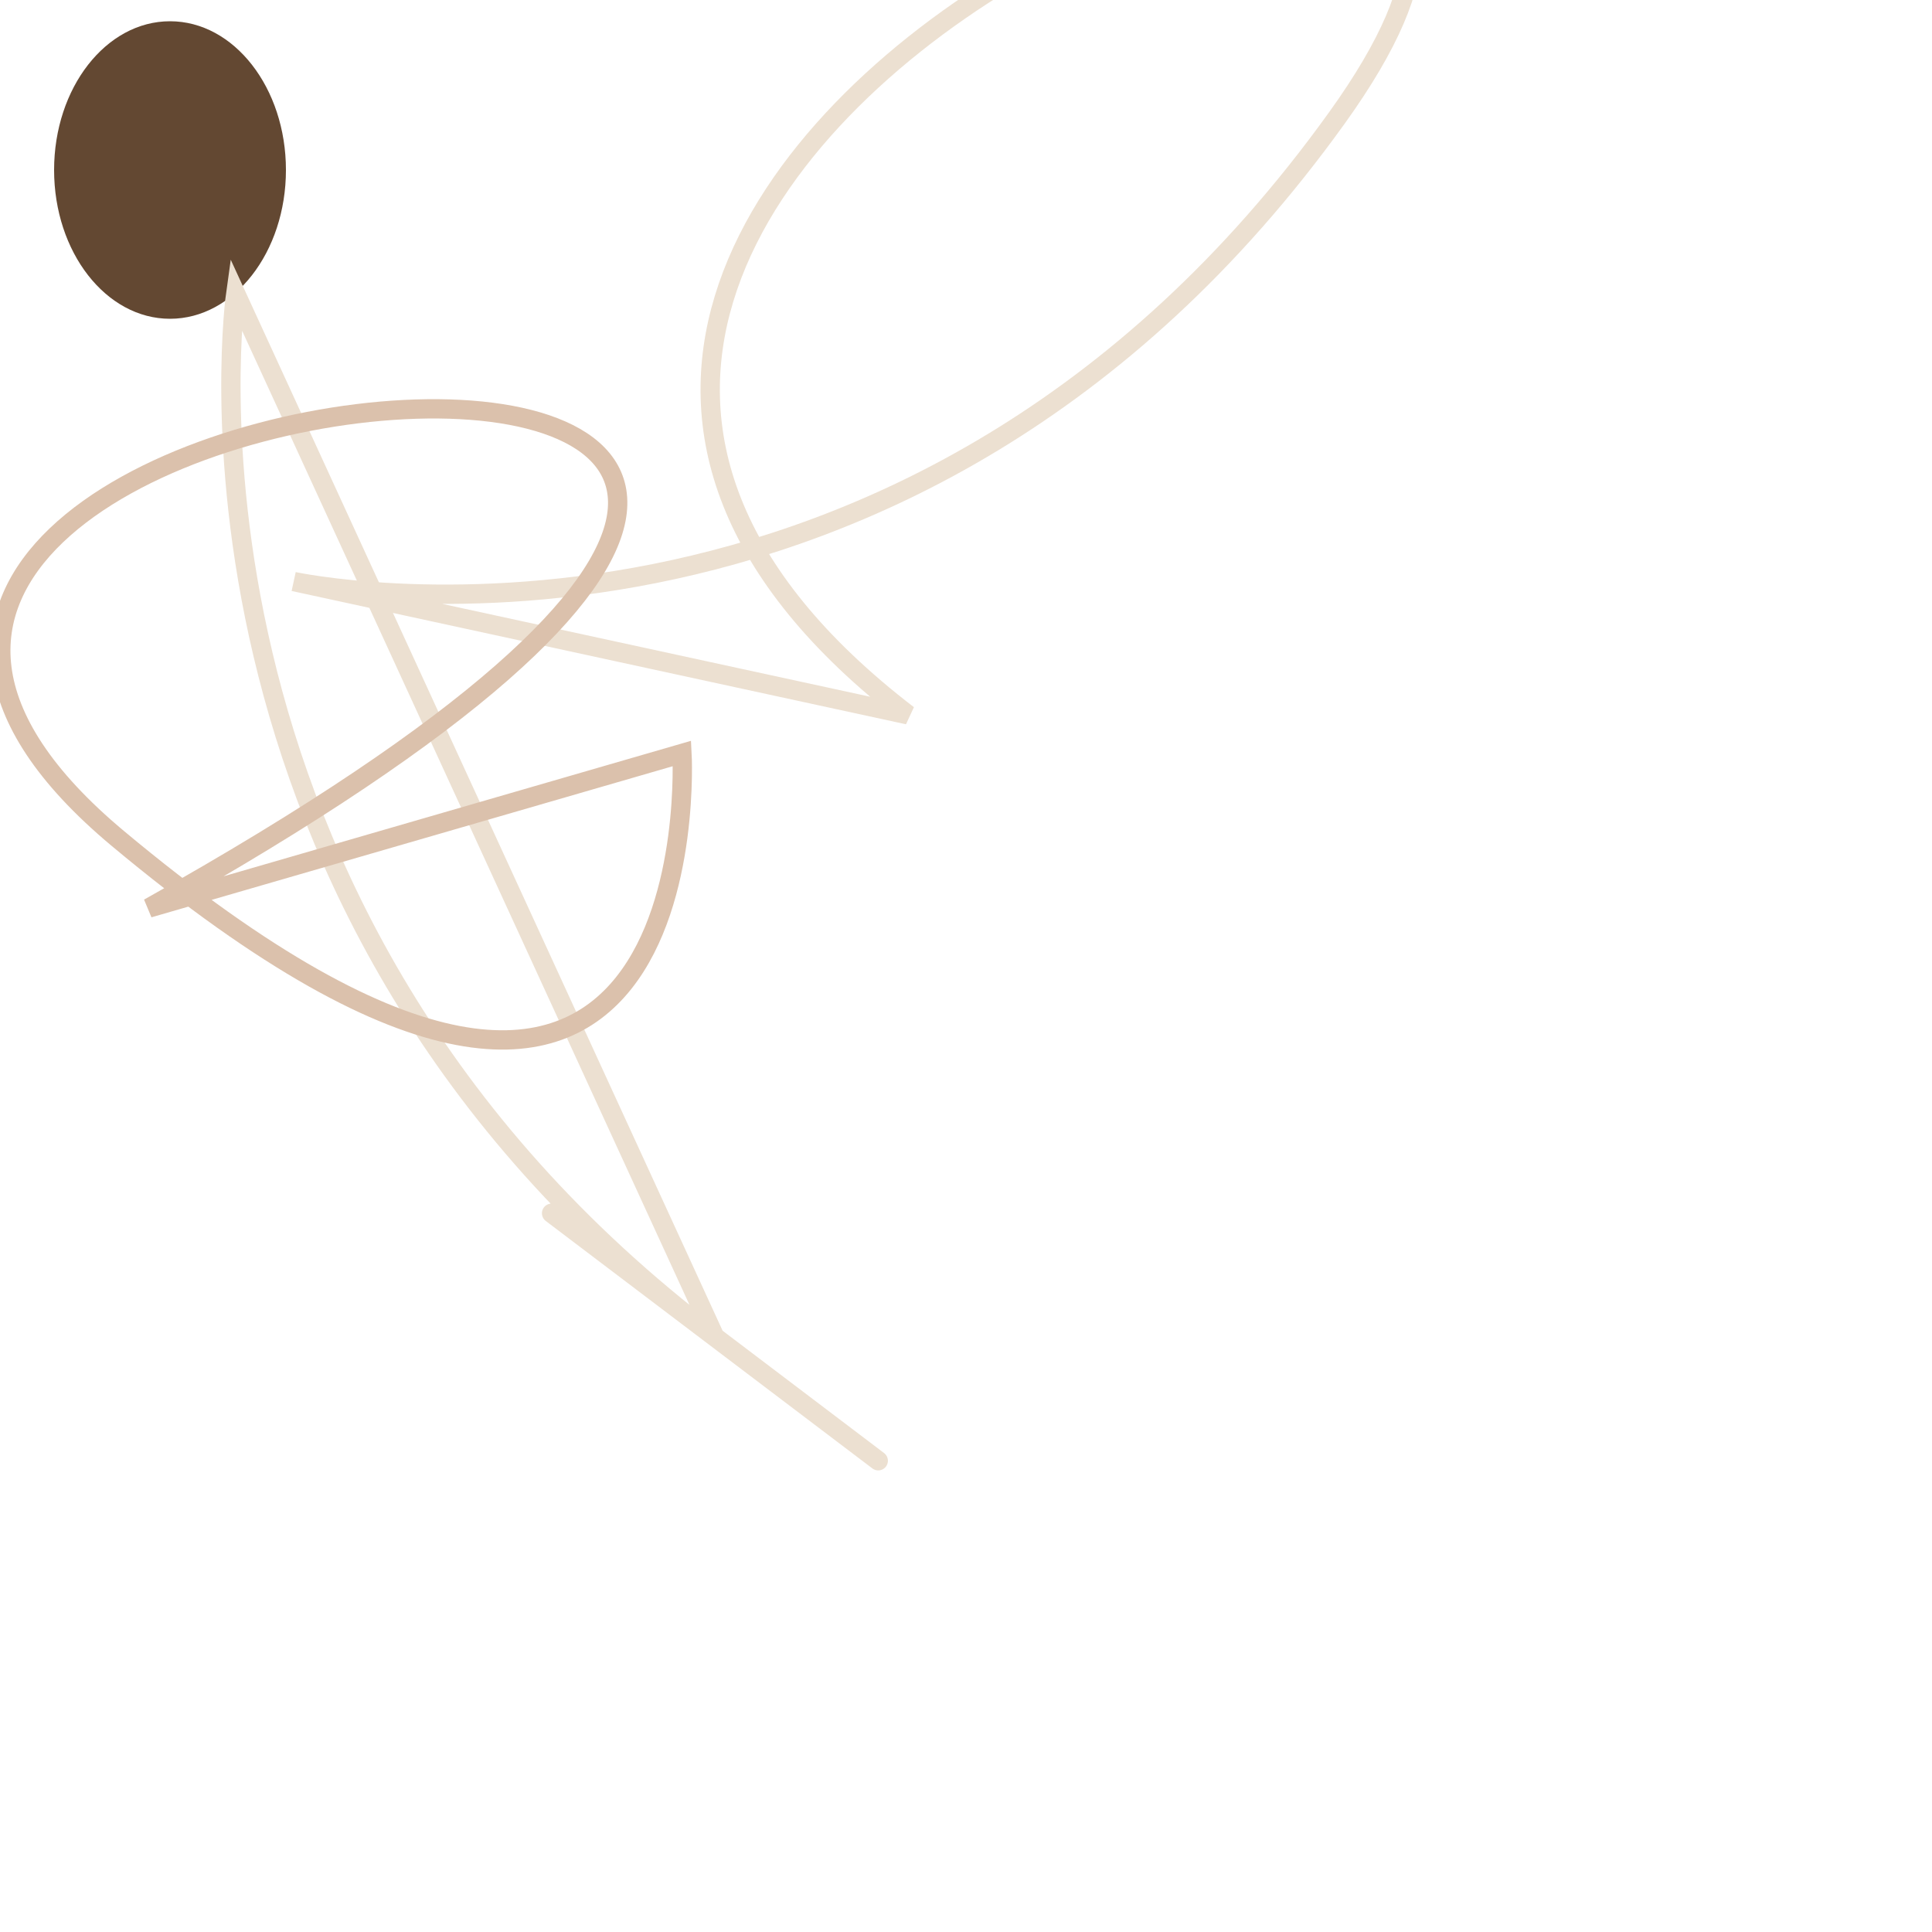 <svg xmlns='http://www.w3.org/2000/svg' xmlns:xlink='http://www.w3.org/1999/xlink' id='moreorless' width='1000' height='1000' viewBox='0 0 1000 1000' style='background-color:#7c7b89'><ellipse cx='88' cy='88' rx='60' ry='77' fill='#634832'/><path style='fill:none; stroke:#ece0d1; stroke-width: 10px;' d='M122 152 S77 470 370 692 S77 470 370 692 Z'/><path style='fill:none; stroke:#ece0d1; stroke-width: 10px;' d='M152 301 S470 370 692 61 S88 77 470 370 Z'/><path style='fill:none; stroke:#dbc1ac; stroke-width: 10px;' d='M353 390 S370 692 61 434 S760 88 77 470 Z'/></svg>